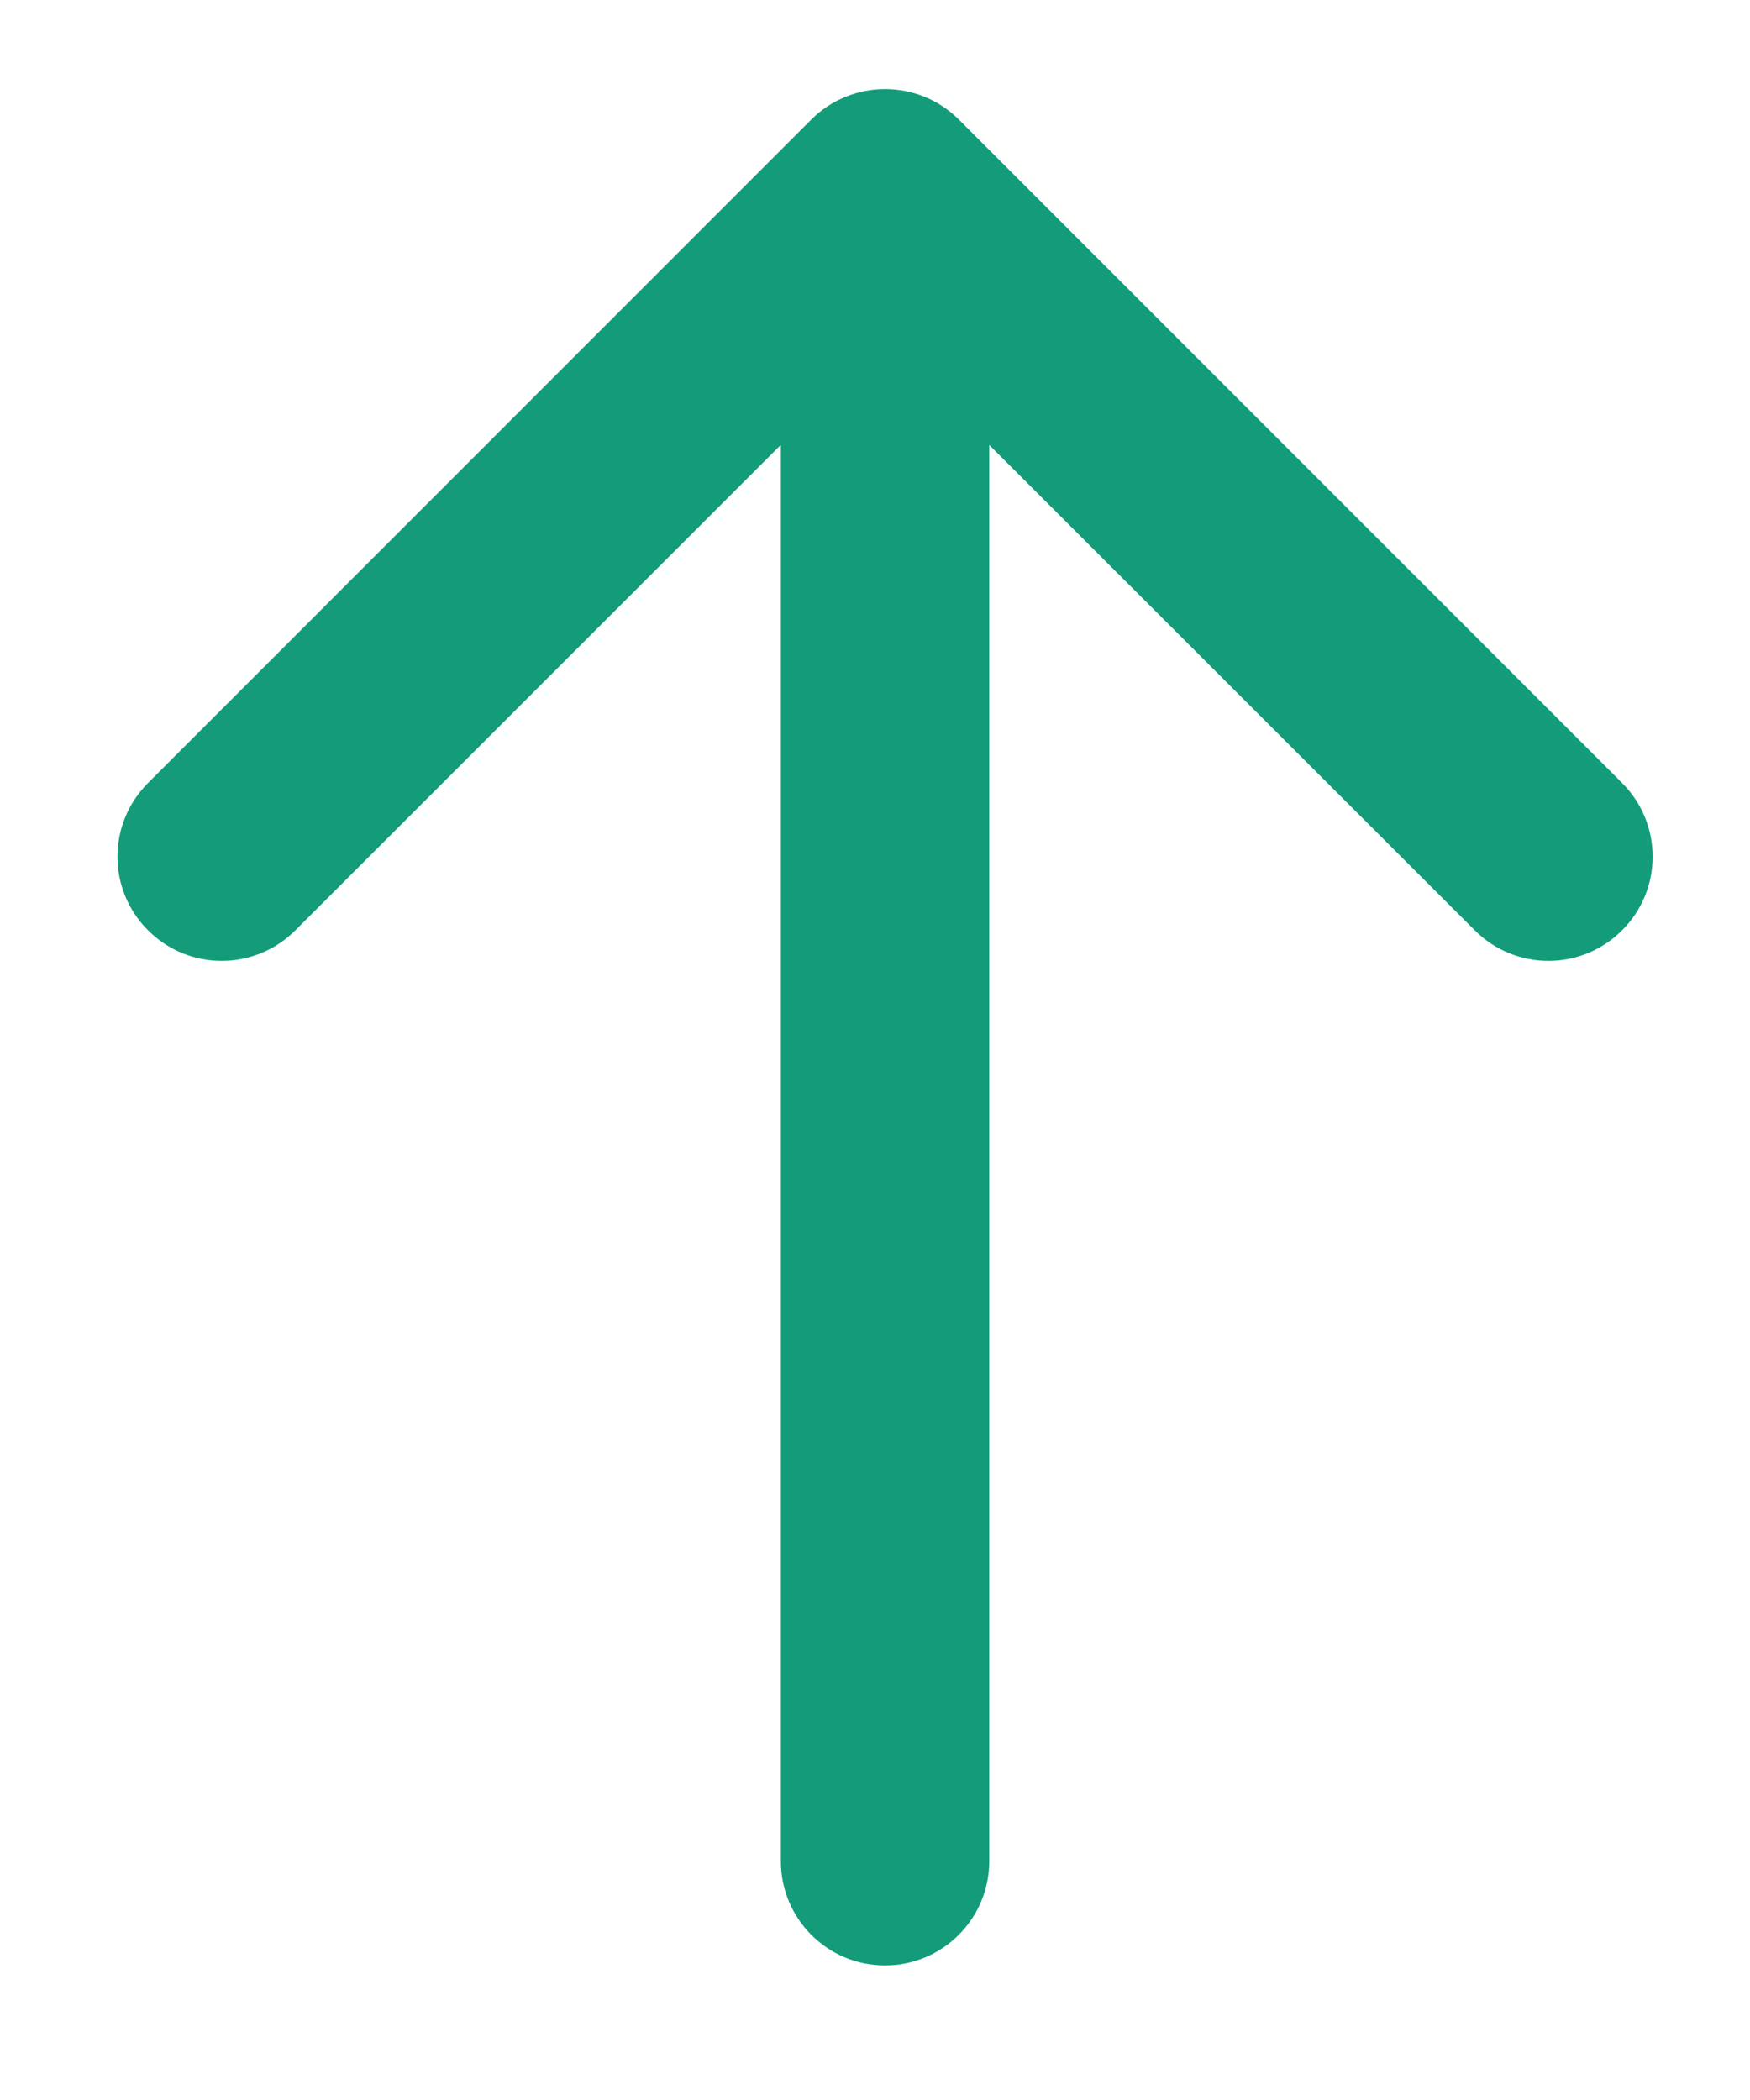 <?xml version="1.0" encoding="UTF-8"?> <svg xmlns="http://www.w3.org/2000/svg" width="10" height="12" viewBox="0 0 10 12" fill="none"><path d="M4.462 10.635C4.462 10.964 4.728 11.231 5.057 11.231C5.386 11.231 5.653 10.964 5.653 10.635H5.057H4.462ZM5.479 0.683C5.246 0.451 4.869 0.451 4.636 0.683L0.846 4.474C0.613 4.707 0.613 5.084 0.846 5.316C1.078 5.549 1.455 5.549 1.688 5.316L5.057 1.947L8.427 5.316C8.66 5.549 9.037 5.549 9.269 5.316C9.502 5.084 9.502 4.707 9.269 4.474L5.479 0.683ZM5.057 10.635H5.653L5.653 1.104H5.057H4.462L4.462 10.635H5.057Z" fill="#149C7A"></path></svg> 